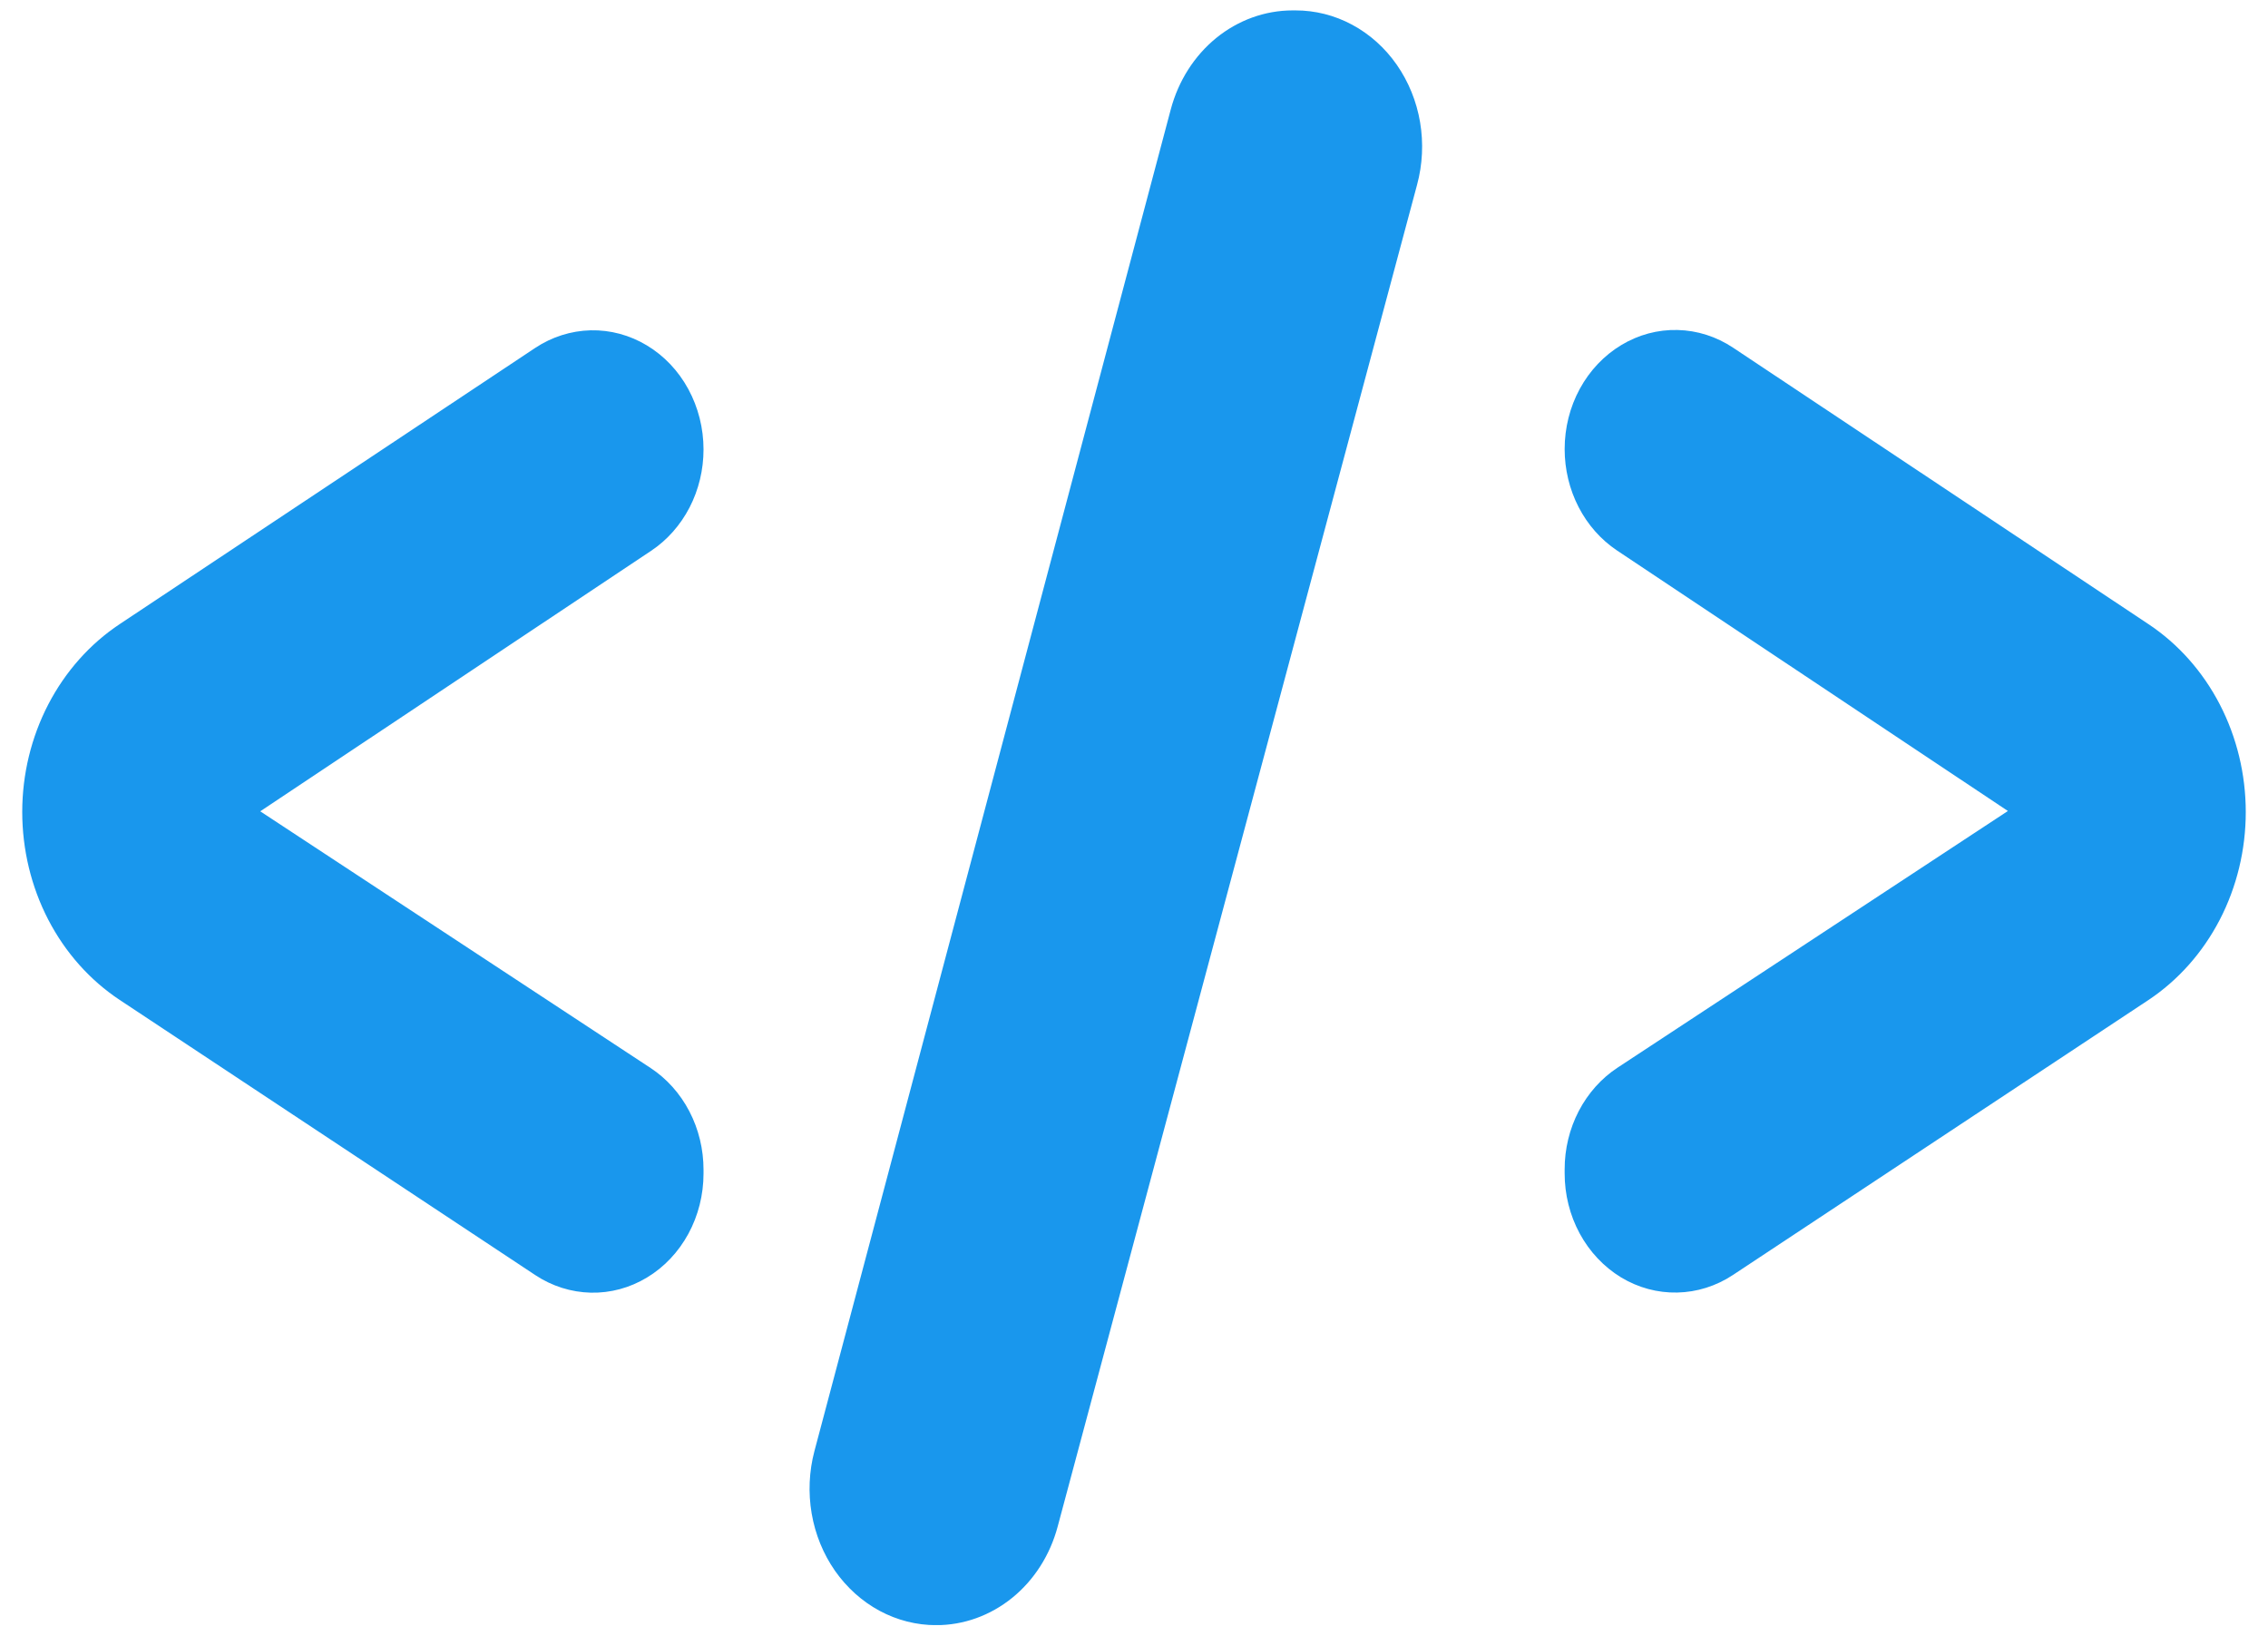 <svg width="51" height="37" viewBox="0 0 51 37" fill="none" xmlns="http://www.w3.org/2000/svg">
<g id="&#208;&#160;&#208;&#181;&#208;&#182;&#208;&#184;&#208;&#188;_&#208;&#184;&#208;&#183;&#208;&#190;&#208;&#187;&#209;&#143;&#209;&#134;&#208;&#184;&#208;&#184;" clip-path="url(#clip0_4202_14975)">
<path id="Vector" d="M0.5 18.251C0.501 17.405 0.703 16.573 1.087 15.834C1.471 15.096 2.023 14.475 2.692 14.031L12.032 7.824C12.408 7.574 12.84 7.437 13.282 7.426C13.724 7.416 14.161 7.533 14.547 7.766C14.933 7.998 15.255 8.337 15.478 8.748C15.702 9.16 15.82 9.628 15.82 10.105C15.82 10.561 15.712 11.01 15.506 11.409C15.299 11.808 15.002 12.143 14.642 12.383L5.852 18.24L14.63 24.011C14.993 24.25 15.294 24.586 15.502 24.986C15.711 25.387 15.82 25.839 15.82 26.298V26.384C15.82 26.86 15.702 27.328 15.479 27.739C15.255 28.15 14.935 28.489 14.549 28.721C14.164 28.954 13.728 29.072 13.286 29.062C12.845 29.052 12.413 28.916 12.037 28.667L2.692 22.481C2.021 22.037 1.468 21.415 1.084 20.674C0.701 19.934 0.5 19.099 0.5 18.251Z" fill="#1997ED"/>
<path id="Vector_2" d="M29.063 0.234H29.131C29.573 0.233 30.009 0.343 30.404 0.555C30.8 0.767 31.144 1.076 31.409 1.456C31.674 1.837 31.854 2.279 31.933 2.747C32.012 3.216 31.989 3.698 31.865 4.155L23.784 34.319C23.614 34.959 23.255 35.522 22.762 35.922C22.268 36.322 21.668 36.538 21.05 36.537C20.61 36.537 20.175 36.427 19.78 36.215C19.386 36.003 19.043 35.695 18.777 35.316C18.512 34.936 18.332 34.495 18.252 34.028C18.172 33.561 18.193 33.08 18.314 32.623L26.327 2.459C26.498 1.818 26.857 1.254 27.35 0.853C27.844 0.452 28.445 0.235 29.063 0.234Z" fill="#1997ED"/>
<path id="Vector_3" d="M35.184 26.377V26.29C35.183 25.831 35.293 25.379 35.501 24.979C35.71 24.578 36.01 24.242 36.374 24.003L45.151 18.233L36.361 12.376C36.001 12.135 35.704 11.8 35.498 11.401C35.292 11.002 35.184 10.553 35.184 10.097C35.184 9.62 35.301 9.152 35.525 8.741C35.749 8.33 36.071 7.99 36.457 7.758C36.843 7.525 37.279 7.408 37.722 7.419C38.164 7.429 38.595 7.566 38.972 7.817L48.312 14.032C48.981 14.476 49.533 15.098 49.916 15.837C50.299 16.577 50.5 17.41 50.5 18.257C50.5 19.105 50.298 19.94 49.914 20.68C49.529 21.421 48.975 22.043 48.305 22.487L38.967 28.665C38.59 28.914 38.158 29.05 37.716 29.059C37.274 29.069 36.838 28.951 36.452 28.718C36.067 28.484 35.746 28.144 35.523 27.733C35.3 27.321 35.183 26.853 35.184 26.377Z" fill="#1997ED"/>
</g>
<defs>
<clipPath id="clip0_4202_14975">
<rect width="50" height="36.301" fill="white" transform="translate(0.5 0.234)"/>
</clipPath>
</defs>
</svg>
